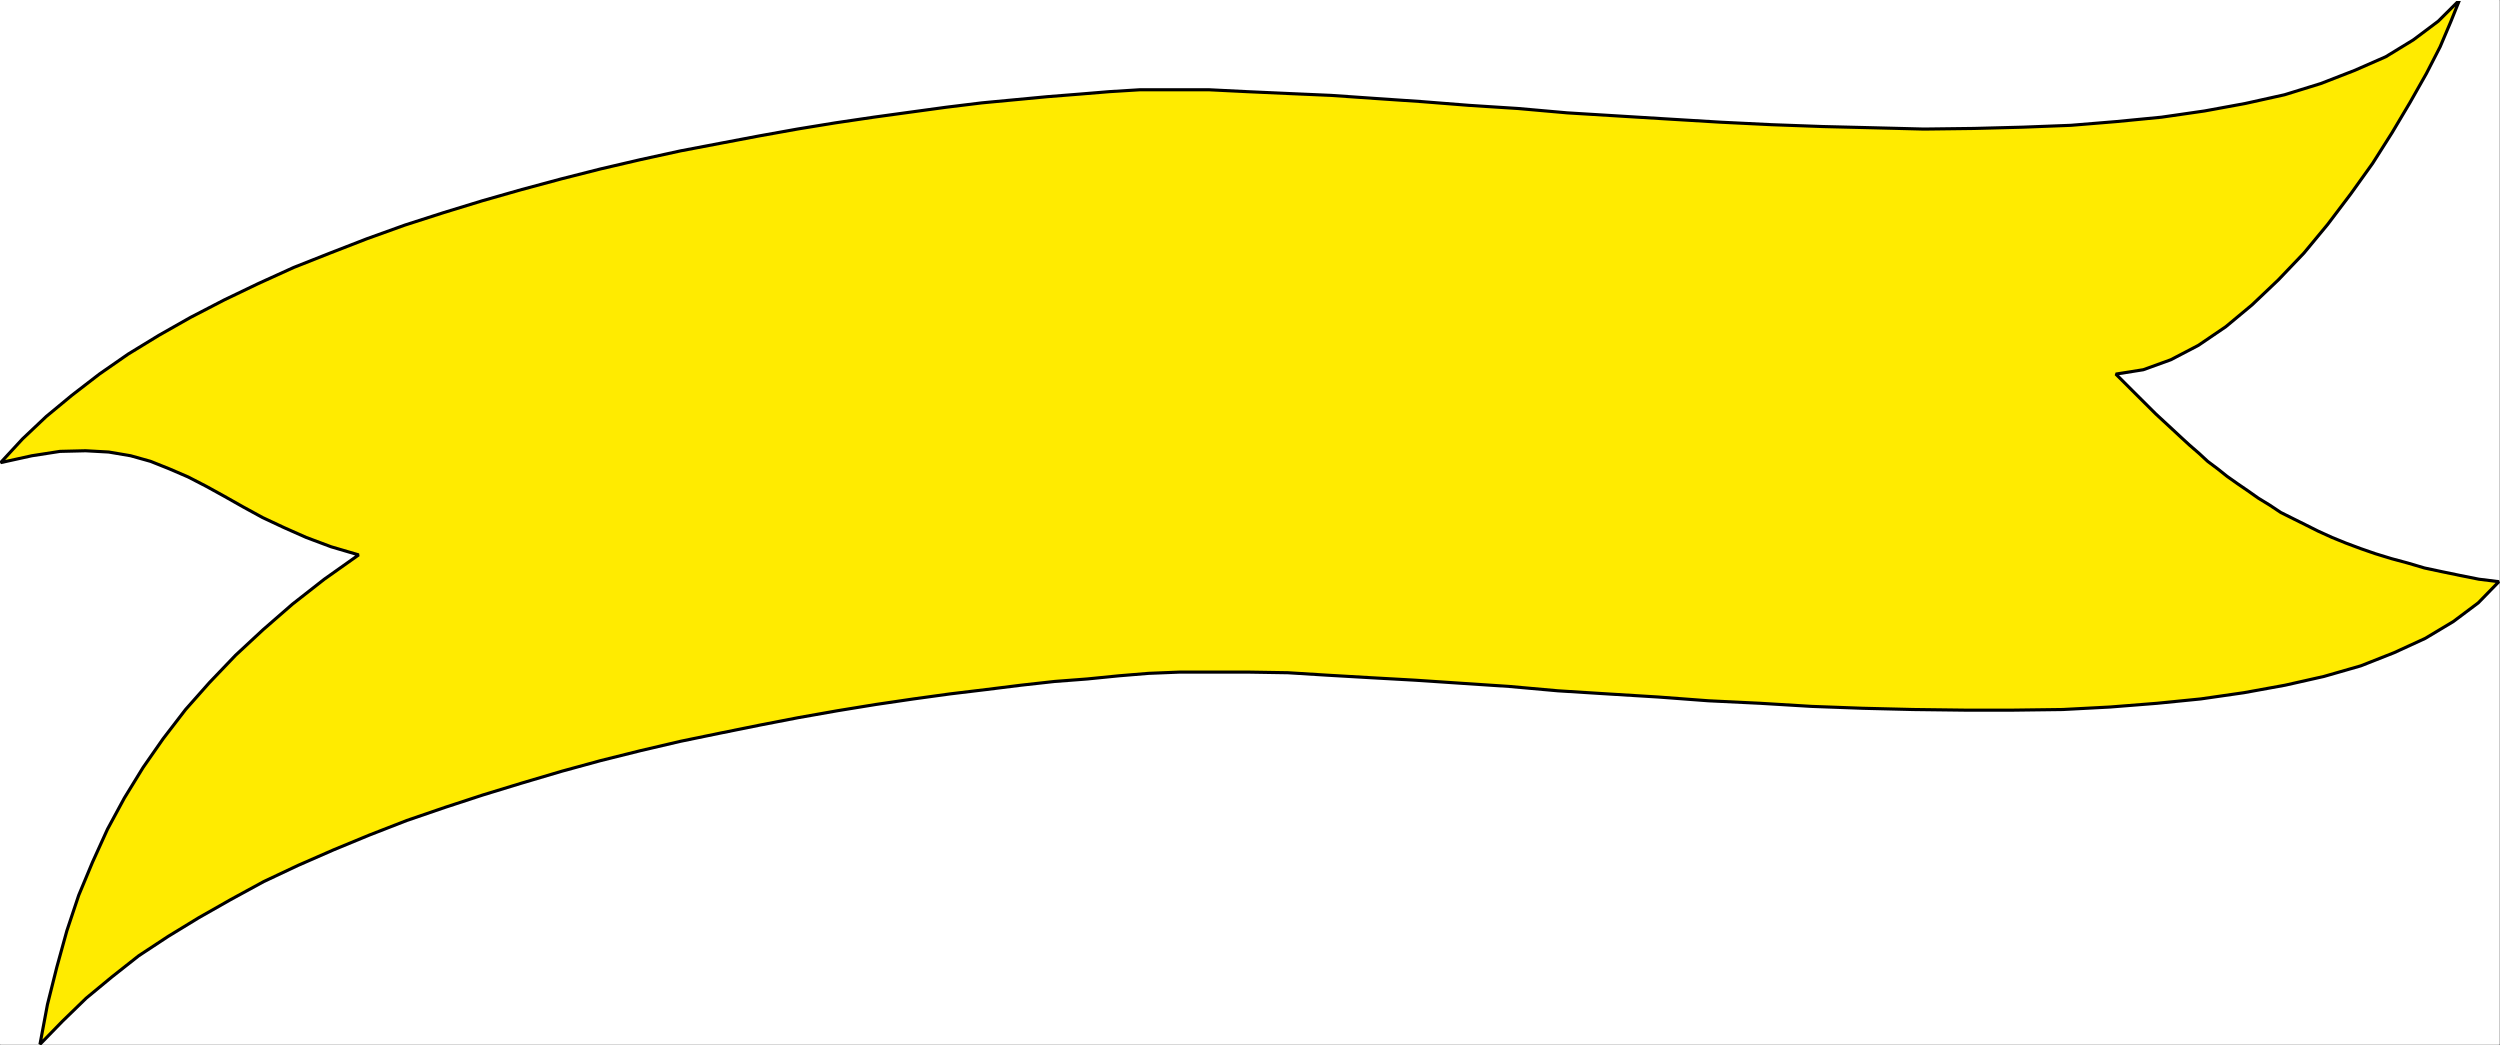 <svg xmlns="http://www.w3.org/2000/svg" width="2997.618" height="1253.486"><rect width="100%" height="100%" fill="#808080" stroke="none"/><defs><clipPath id="a"><path d="M0 0h2997v1250.977H0Zm0 0"/></clipPath><clipPath id="b"><path d="M0 0h2998.969v1253.91H0Zm0 0"/></clipPath></defs><path fill="#fff" d="M0 1252.176h2997.016V0H0Zm0 0"/><g fill-rule="evenodd" stroke-linecap="square" stroke-linejoin="bevel" stroke-miterlimit="10" stroke-width=".743" clip-path="url(#a)" transform="translate(0 1.2)"><path fill="#fff" stroke="#fff" d="M.742 1250.977h2995.531V-1.2H.743Zm0 0"/><path fill="#ffeb00" stroke="#ffeb00" d="m2996.273 696.266-24.75 25.414-29.953 22.445-33.703 20.176-37.457 17.203-39.726 15.68-44.223 12.707-46.45 10.48-49.421 8.992-51.73 7.469-52.434 5.238-56.188 4.457-56.968 3.012-58.415.742h-59.94l-60.685-.742-60.722-1.488-61.426-2.266-61.426-3.715-62.207-3.011-59.941-4.497-60.684-3.714-59.937-3.754-58.457-5.239-56.188-3.714-56.183-3.754-53.176-2.973-51.73-3.008-47.938-2.972-46.45-.743h-83.91l-36.714 1.485-35.973 2.972-37.457 3.754-38.98 2.97-40.43 4.5-41.996 5.237-43.438 5.239-43.441 5.984-45.707 6.723-45.707 7.468-46.453 8.211-46.45 8.993-47.976 9.699-47.195 9.734-47.934 11.223-47.977 11.965-46.453 12.707-47.933 14.191-46.454 14.195-45.707 14.973-45.707 15.68-44.222 17.207-43.442 17.945-42.695 18.692-41.21 19.43-39.727 21.663-38.2 21.7-36.718 22.402-35.227 23.187-32.219 25.414-30.734 25.418-28.465 27.641-26.977 27.684 8.993-47.86 11.261-44.847 11.965-43.36 14.23-42.62 16.5-39.606 17.989-39.61 20.215-37.379 22.48-36.636 23.97-34.41 26.98-35.11 28.464-32.14 31.473-32.922 32.961-30.618 35.23-30.652 38.2-29.914 41.215-29.168-32.965-9.695-29.95-11.223-26.976-11.965-25.496-11.965-23.223-12.707-22.484-12.707-21.7-11.965-21.742-11.222-22.48-9.696-22.484-8.992-23.97-6.726-26.234-4.457-27.722-1.524-30.692.742-33.746 5.239-37.457 8.25 26.238-28.426 28.465-26.902 30.73-25.414 32.962-25.415 34.449-23.93 36.715-22.44 38.238-21.665 40.43-20.957 40.469-19.433 42.695-19.43 43.48-17.207 44.184-17.164 45.707-16.461 46.453-14.938 46.45-14.23 47.234-13.45 47.191-12.71 47.195-11.961 47.977-11.184 47.934-10.48 47.195-8.992 47.195-8.953 45.707-8.211 45.707-7.47 45.707-6.765 43.48-5.98 43.442-5.946 42.695-5.238 79.454-7.508 37.457-2.968 35.933-2.973 36.715-2.27h83.164l45.707 2.27 49.461 2.227 50.95 2.23 53.956 3.754 54.703 3.715 56.926 4.496 58.457 3.754 59.196 5.238 60.683 3.715 61.426 3.754 61.426 3.715 61.468 3.011 61.426 2.227L2247 152.03l59.937 1.528 59.942-.743 58.453-1.527 57.715-2.226 54.66-4.497 53.957-5.242 51.691-7.469 48.72-8.953 47.195-10.476 43.476-13.453 40.43-15.715 37.457-16.422 33-20.176 29.953-22.445L2949.078-1.2l-10.52 26.156-12.706 29.914-16.5 32.137-19.47 34.41-21.741 36.598-23.227 36.636-26.234 36.637-27.723 36.637-28.465 34.367-30.73 32.18-31.438 29.875-31.476 26.195-32.961 22.402-32.961 17.207-33 11.965-32.961 5.238 9.734 9.696 9.738 9.738 8.993 8.953 9.773 9.735 9.738 9.699 9.735 8.992 10.48 9.695 10.477 9.739 9.738 8.953 11.258 9.734 10.48 9.7 12.004 8.991 11.223 8.954 12.746 8.992 12.004 8.21 12.707 8.954 13.488 8.25 13.489 8.957 14.976 7.469 15.016 7.464 14.972 7.508 16.465 7.469 16.5 6.727 17.985 6.722 17.242 5.985 19.472 5.98 19.473 5.242 20.215 5.98 20.996 4.458 21.738 4.496 22.485 4.496zm0 0"/></g><g clip-path="url(#b)" transform="translate(0 1.2)"><path fill="none" stroke="#000" stroke-linecap="square" stroke-linejoin="bevel" stroke-miterlimit="10" stroke-width="3.754" d="m2996.273 696.266-24.75 25.414-29.953 22.445-33.703 20.176-37.457 17.203-39.726 15.68-44.223 12.707-46.45 10.48-49.421 8.992-51.73 7.469-52.434 5.238-56.188 4.457-56.968 3.012-58.415.742h-59.94l-60.685-.742-60.722-1.488-61.426-2.266-61.426-3.715-62.207-3.011-59.941-4.497-60.684-3.714-59.937-3.754-58.457-5.239-56.188-3.714-56.183-3.754-53.176-2.973-51.73-3.008-47.938-2.972-46.45-.743h-83.91l-36.714 1.485-35.973 2.972-37.457 3.754-38.98 2.97-40.43 4.5-41.996 5.237-43.438 5.239-43.441 5.984-45.707 6.723-45.707 7.468-46.453 8.211-46.45 8.993-47.976 9.699-47.195 9.734-47.934 11.223-47.977 11.965-46.453 12.707-47.933 14.191-46.454 14.195-45.707 14.973-45.707 15.68-44.222 17.207-43.442 17.945-42.695 18.692-41.21 19.43-39.727 21.663-38.2 21.7-36.718 22.402-35.227 23.187-32.219 25.414-30.734 25.418-28.465 27.641-26.977 27.684 8.993-47.86 11.261-44.847 11.965-43.36 14.23-42.62 16.5-39.606 17.989-39.61 20.215-37.379 22.48-36.636 23.97-34.41 26.98-35.11 28.464-32.14 31.473-32.922 32.961-30.618 35.23-30.652 38.2-29.914 41.215-29.168-32.965-9.695-29.95-11.223-26.976-11.965-25.496-11.965-23.223-12.707-22.484-12.707-21.7-11.965-21.742-11.222-22.48-9.696-22.484-8.992-23.97-6.726-26.234-4.457-27.722-1.524-30.692.742-33.746 5.239-37.457 8.25 26.238-28.426 28.465-26.902 30.73-25.414 32.962-25.415 34.449-23.93 36.715-22.44 38.238-21.665 40.43-20.957 40.469-19.433 42.695-19.43 43.48-17.207 44.184-17.164 45.707-16.461 46.453-14.938 46.45-14.23 47.234-13.45 47.191-12.71 47.195-11.961 47.977-11.184 47.934-10.48 47.195-8.992 47.195-8.953 45.707-8.211 45.707-7.47 45.707-6.765 43.48-5.98 43.442-5.946 42.695-5.238 79.454-7.508 37.457-2.968 35.933-2.973 36.715-2.27h83.164l45.707 2.27 49.461 2.227 50.95 2.23 53.956 3.754 54.703 3.715 56.926 4.496 58.457 3.754 59.196 5.238 60.683 3.715 61.426 3.754 61.426 3.715 61.468 3.011 61.426 2.227L2247 152.03l59.937 1.528 59.942-.743 58.453-1.527 57.715-2.226 54.66-4.497 53.957-5.242 51.691-7.469 48.72-8.953 47.195-10.476 43.476-13.453 40.43-15.715 37.457-16.422 33-20.176 29.953-22.445L2949.078-1.2l-10.52 26.156-12.706 29.914-16.5 32.137-19.47 34.41-21.741 36.598-23.227 36.636-26.234 36.637-27.723 36.637-28.465 34.367-30.73 32.18-31.438 29.875-31.476 26.195-32.961 22.402-32.961 17.207-33 11.965-32.961 5.238 9.734 9.696 9.738 9.738 8.993 8.953 9.773 9.735 9.738 9.699 9.735 8.992 10.48 9.695 10.477 9.739 9.738 8.953 11.258 9.734 10.48 9.7 12.004 8.991 11.223 8.954 12.746 8.992 12.004 8.21 12.707 8.954 13.488 8.25 13.489 8.957 14.976 7.469 15.016 7.464 14.972 7.508 16.465 7.469 16.5 6.727 17.985 6.722 17.242 5.985 19.472 5.98 19.473 5.242 20.215 5.98 20.996 4.458 21.738 4.496 22.485 4.496zm0 0"/></g></svg>
